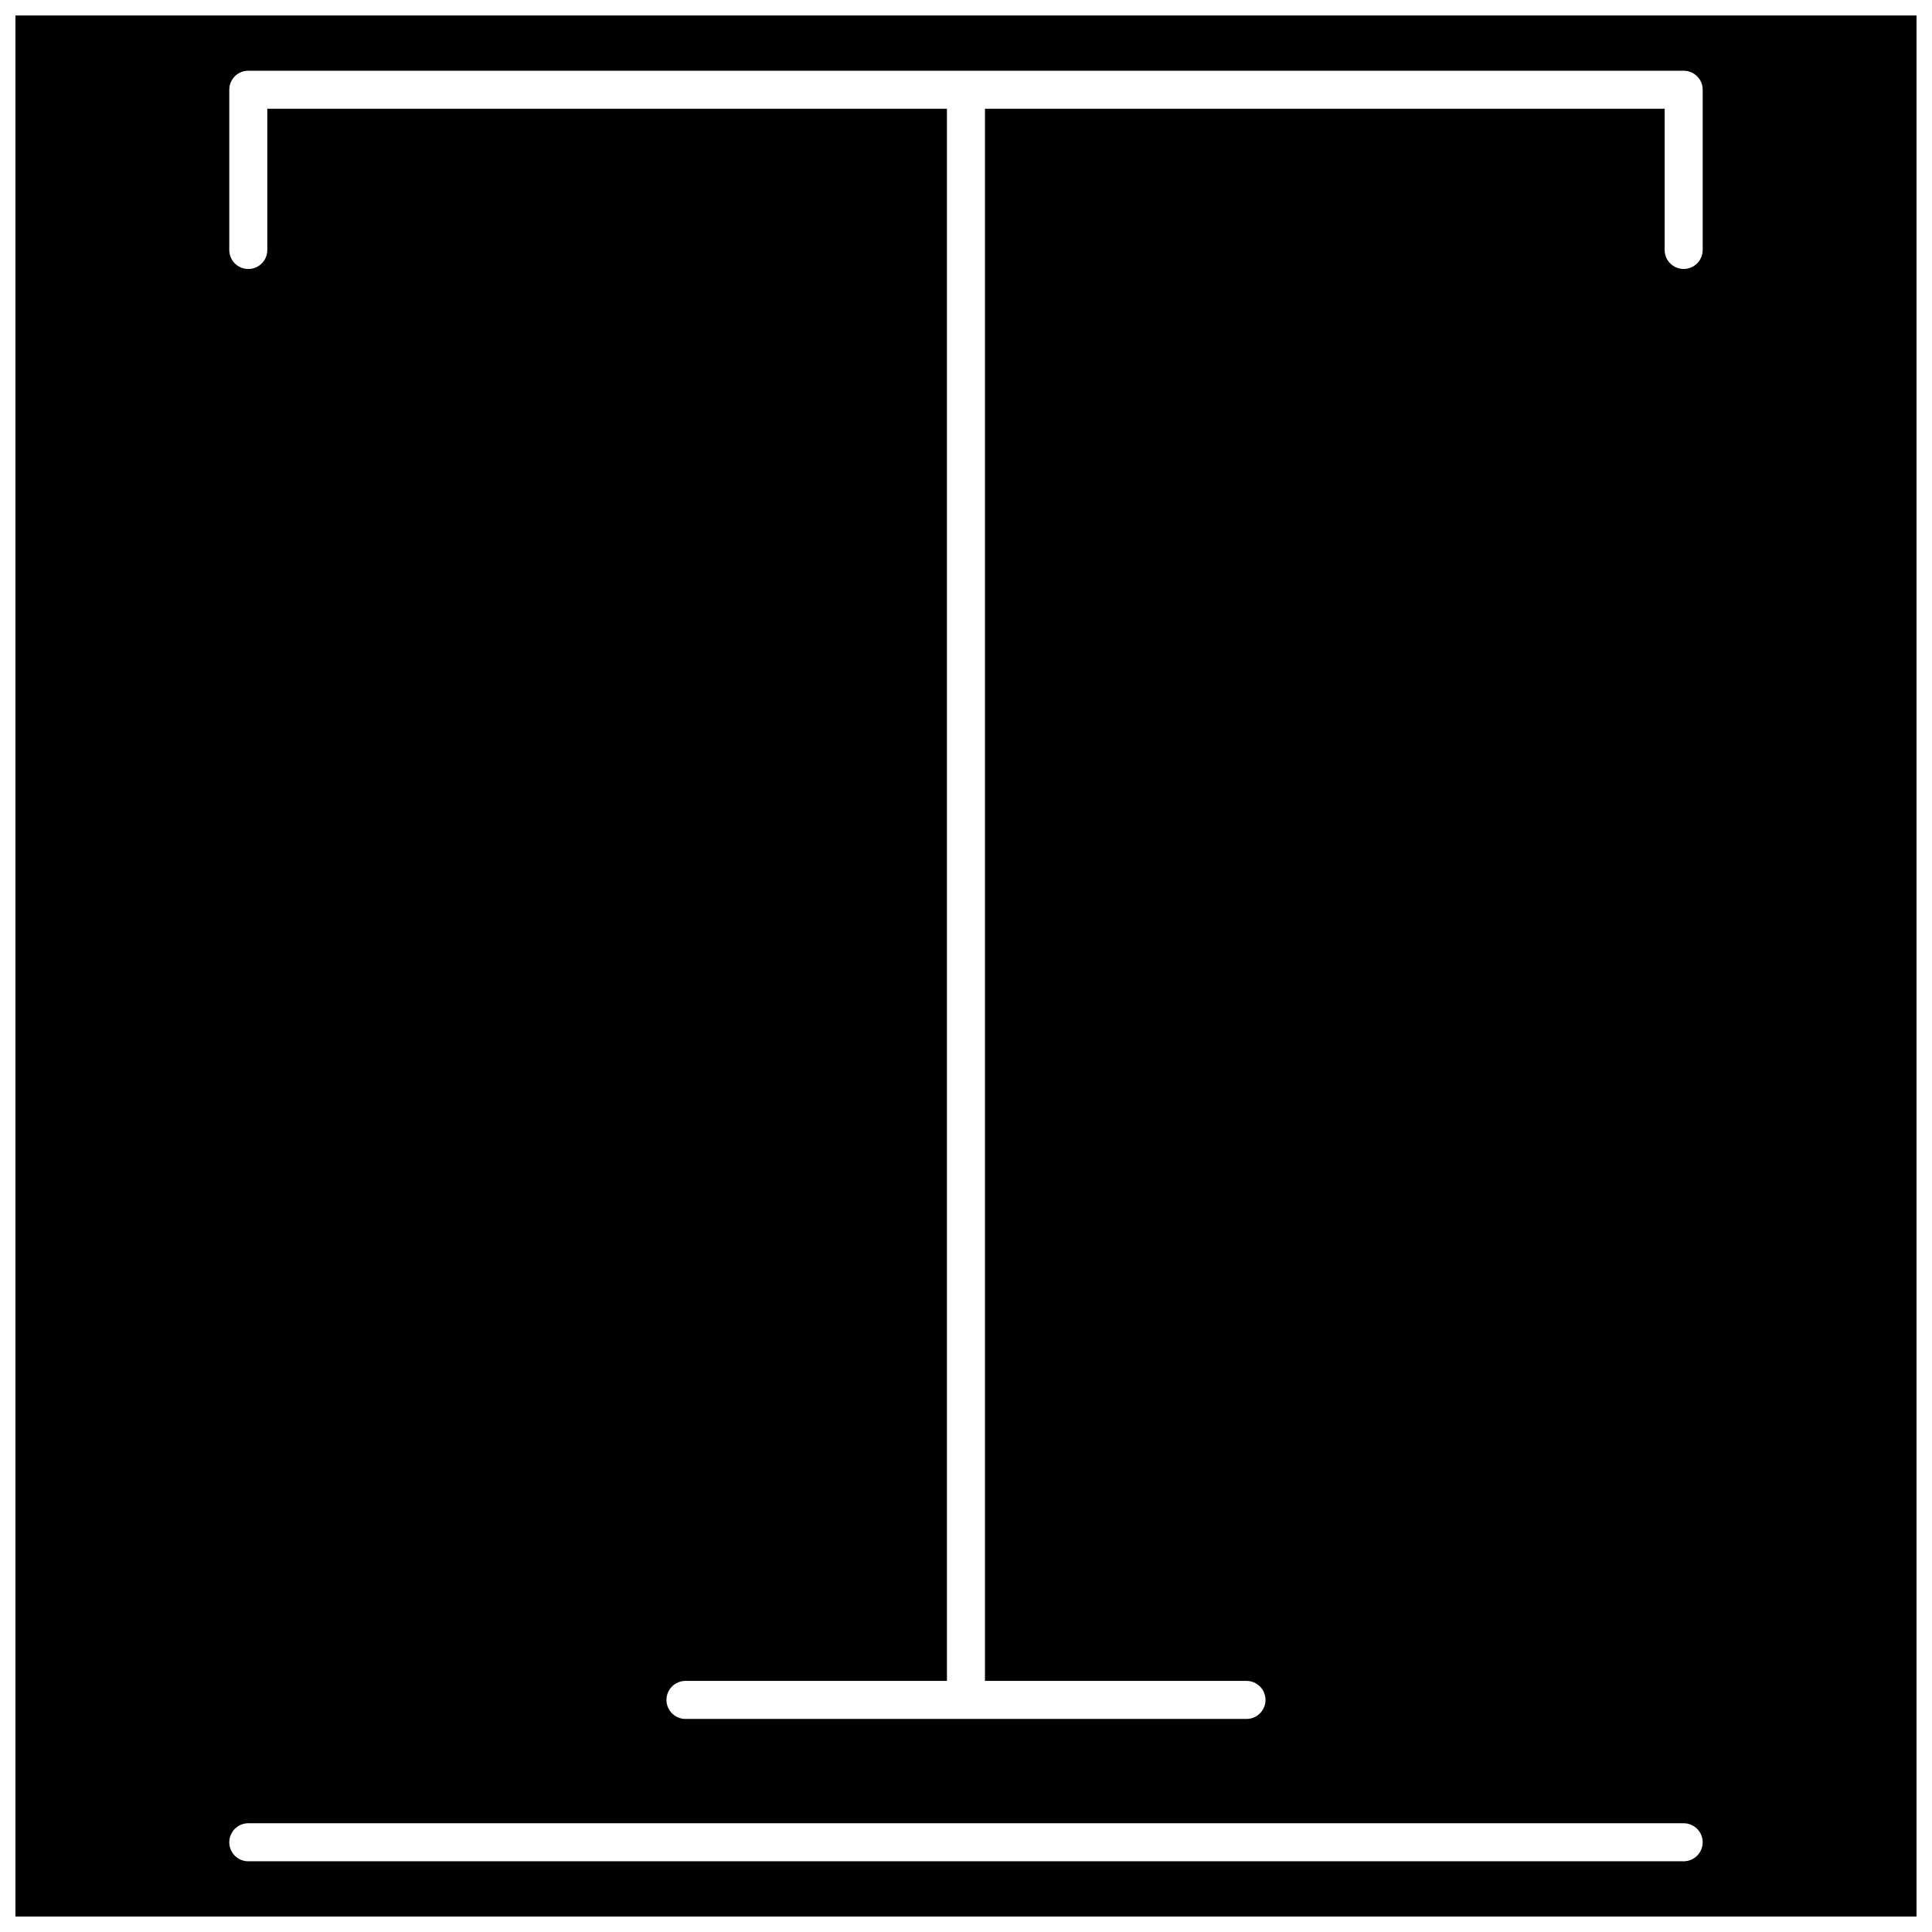 <?xml version="1.0" encoding="UTF-8"?>
<!-- Uploaded to: SVG Repo, www.svgrepo.com, Generator: SVG Repo Mixer Tools -->
<svg width="800px" height="800px" version="1.1" viewBox="144 144 512 512" xmlns="http://www.w3.org/2000/svg">
 <defs>
  <clipPath id="a">
   <path d="m148.09 148.09h503.81v503.81h-503.81z"/>
  </clipPath>
 </defs>
 <g clip-path="url(#a)">
  <path d="m148.09 148.09v503.81h503.81v-503.81zm442.1 489.17h-380.39c-2.781 0-5.039-2.258-5.039-5.039s2.258-5.039 5.039-5.039h380.39c2.781 0 5.039 2.258 5.039 5.039s-2.258 5.039-5.039 5.039zm5.039-427.02c0 2.781-2.258 5.039-5.039 5.039s-5.039-2.258-5.039-5.039l0.004-37.422h-180.13v416.64h69.312c2.781 0 5.039 2.258 5.039 5.039s-2.258 5.039-5.039 5.039h-148.68c-2.781 0-5.039-2.258-5.039-5.039s2.258-5.039 5.039-5.039h69.293v-416.64h-180.11v37.434c0 2.781-2.258 5.039-5.039 5.039s-5.039-2.258-5.039-5.039v-42.473c0-2.781 2.258-5.039 5.039-5.039h380.39c2.781 0 5.039 2.258 5.039 5.039z"/>
 </g>
</svg>
